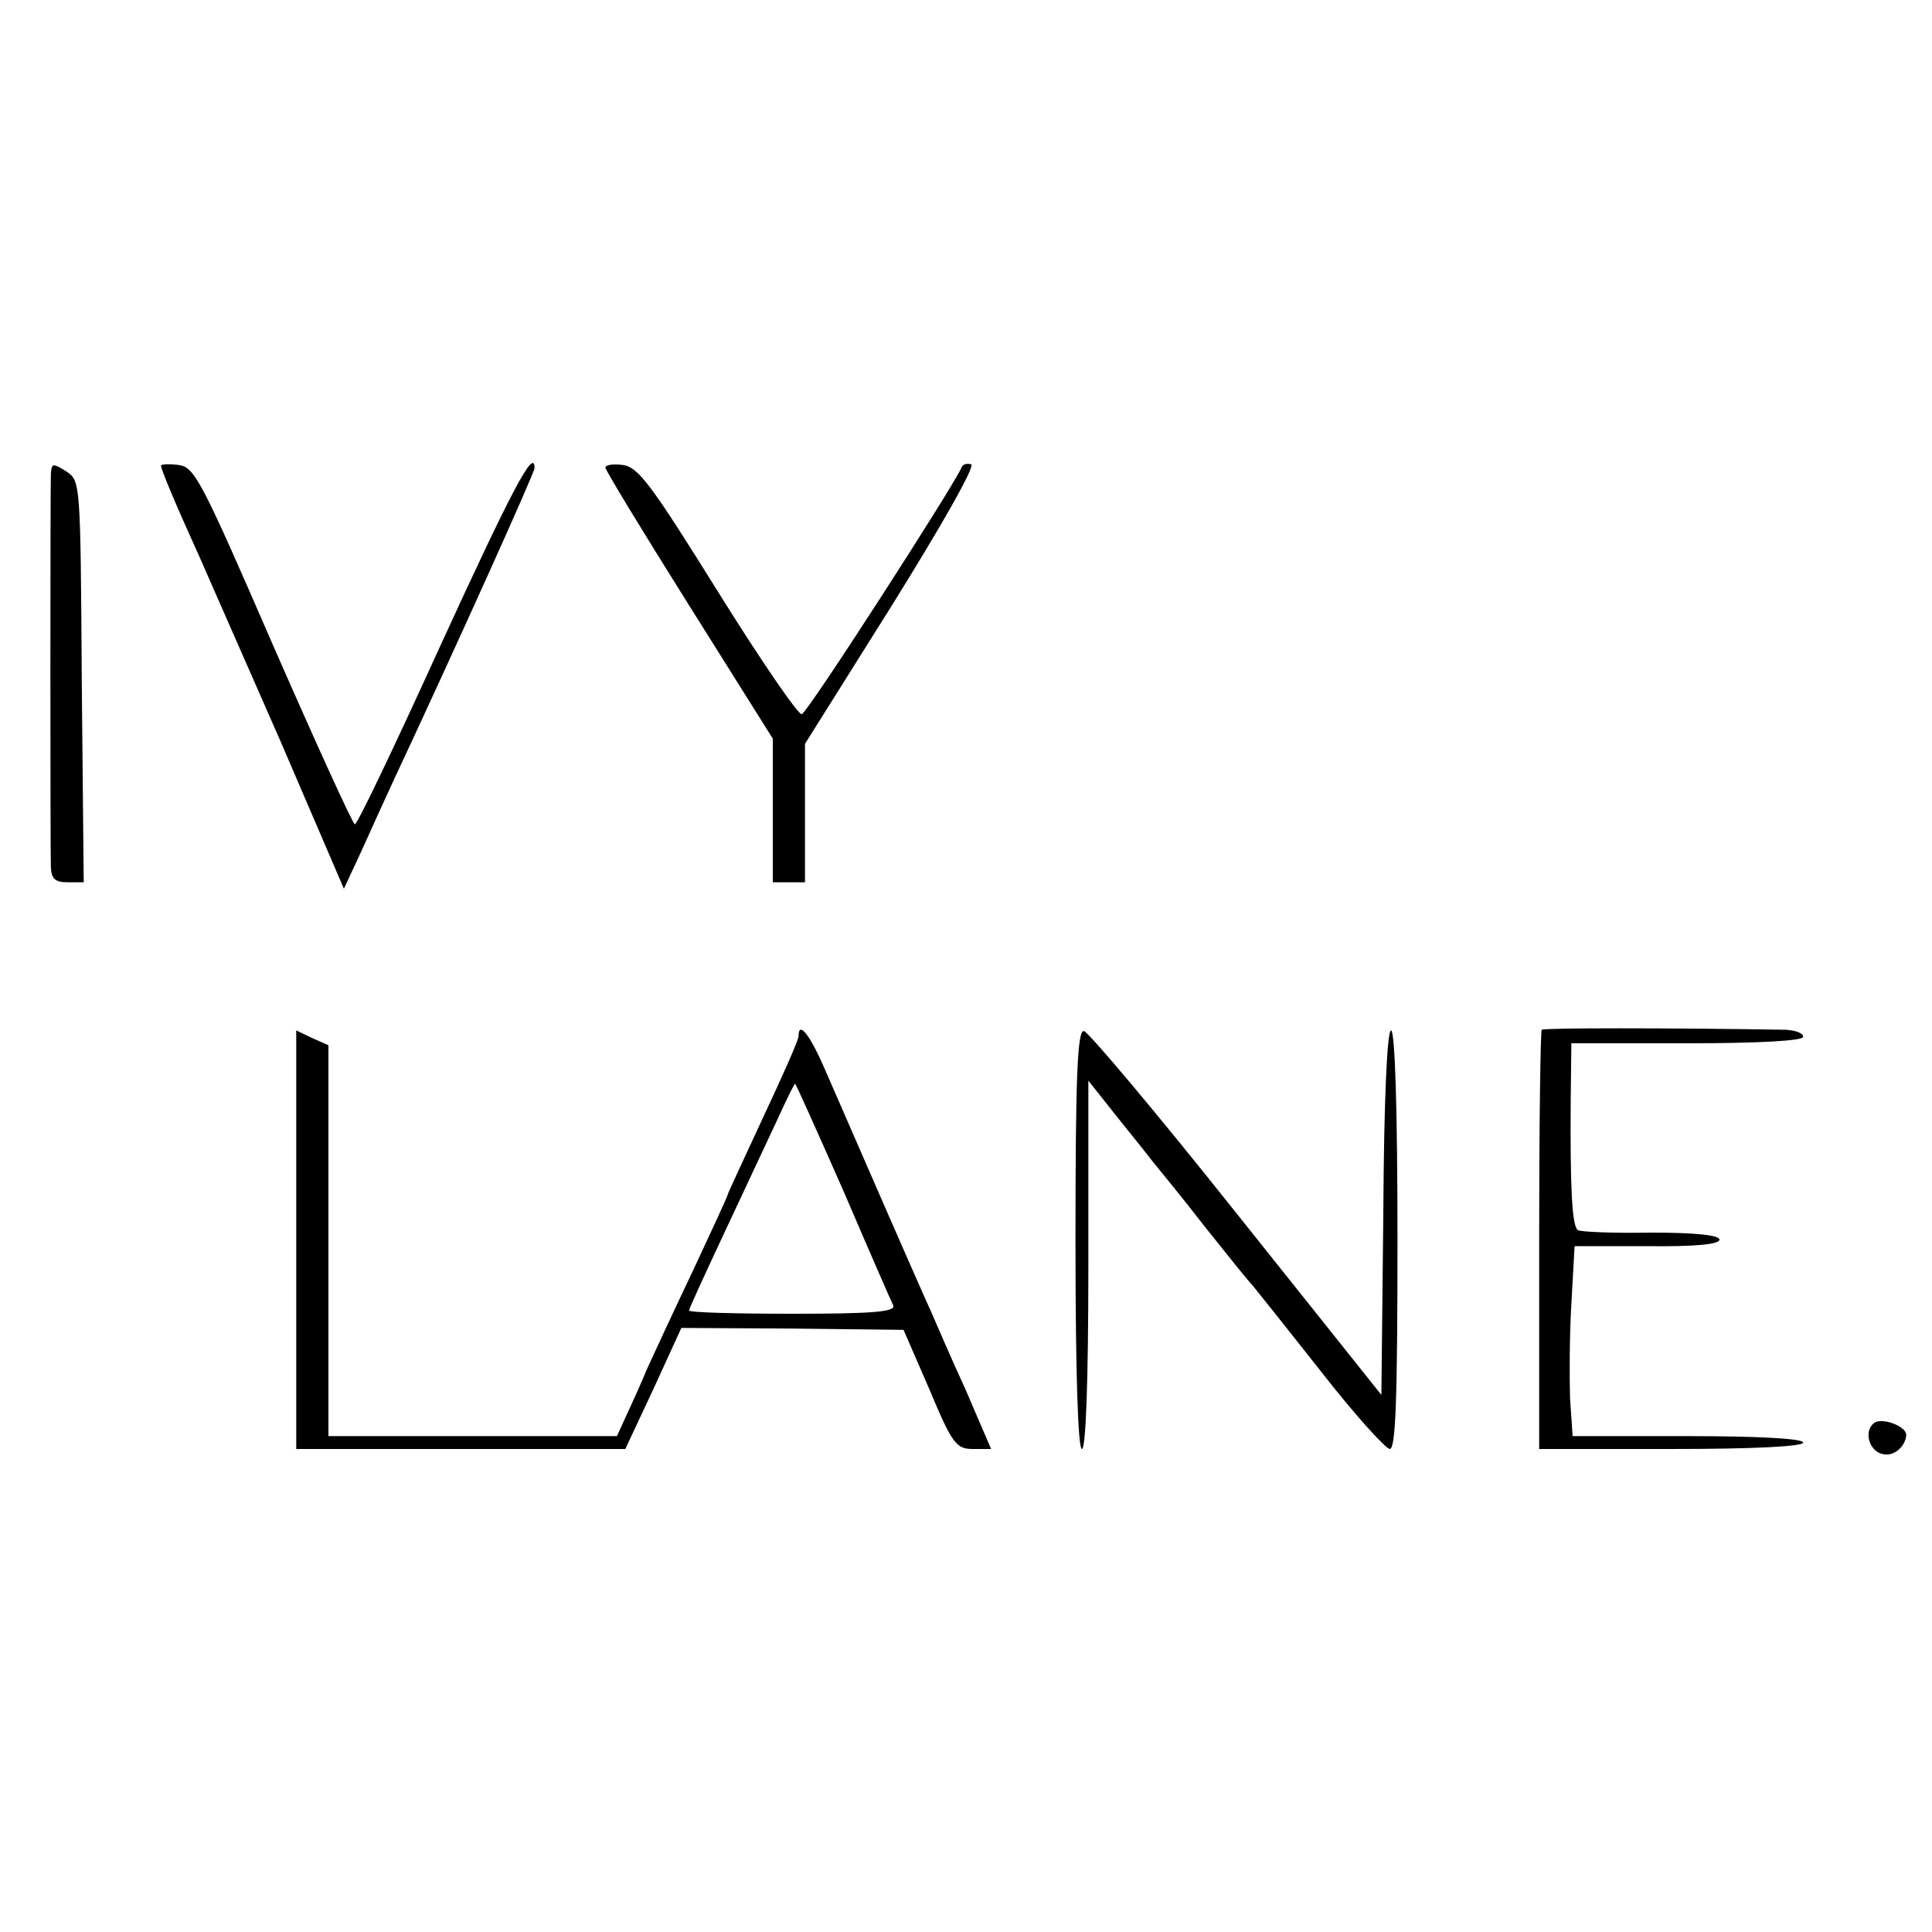 <?xml version="1.0" standalone="no"?>
<!DOCTYPE svg PUBLIC "-//W3C//DTD SVG 20010904//EN"
 "http://www.w3.org/TR/2001/REC-SVG-20010904/DTD/svg10.dtd">
<svg version="1.0" xmlns="http://www.w3.org/2000/svg"
 width="300pt" height="300pt" viewBox="0 0 300 300"
 preserveAspectRatio="xMidYMid meet">
<g transform="translate(0,300) scale(0.1,-0.1)"
fill="#000000" stroke="none">
<path d="M79 2264 c-1 -25 -1 -583 0 -611 1 -18 7 -23 26 -23 l25 0 -3 311
c-2 311 -2 312 -24 327 -21 13 -23 13 -24 -4z"/>
<path d="M250 2277 c0 -6 24 -63 59 -140 15 -34 72 -164 127 -289 l98 -228 27
58 c14 31 37 82 51 112 96 205 218 476 218 483 0 33 -34 -31 -145 -273 -70
-154 -130 -280 -134 -280 -3 0 -60 125 -127 278 -112 258 -122 277 -147 280
-15 2 -27 1 -27 -1z"/>
<path d="M940 2274 c0 -4 59 -101 130 -214 l130 -207 0 -112 0 -111 25 0 25 0
0 108 0 107 135 215 c79 127 130 217 123 219 -7 2 -13 0 -15 -5 -8 -22 -239
-381 -248 -383 -5 -2 -64 84 -130 190 -104 167 -124 194 -148 197 -15 2 -27 0
-27 -4z"/>
<path d="M2394 1401 c-2 -2 -4 -150 -4 -328 l0 -323 205 0 c130 0 205 4 205
10 0 6 -66 10 -179 10 l-179 0 -4 58 c-1 31 -1 98 2 147 l5 90 113 0 c75 -1
112 3 112 10 0 7 -36 11 -106 11 -58 -1 -110 1 -114 4 -9 6 -12 65 -11 203 l1
87 180 0 c113 0 180 4 180 10 0 6 -12 10 -27 11 -182 3 -376 3 -379 0z"/>
<path d="M460 1075 l0 -325 256 0 255 0 44 94 43 94 173 -1 172 -2 40 -92 c36
-86 42 -93 68 -93 l28 0 -40 93 c-23 50 -47 106 -54 122 -13 28 -103 234 -163
372 -24 56 -42 79 -42 54 0 -6 -25 -62 -55 -126 -30 -65 -55 -118 -55 -120 0
-2 -24 -54 -53 -116 -30 -63 -62 -132 -72 -154 -9 -22 -24 -55 -32 -72 l-15
-33 -224 0 -224 0 0 303 0 304 -25 11 -25 12 0 -325z m850 75 c39 -91 74 -171
77 -177 4 -10 -31 -13 -156 -13 -89 0 -161 2 -161 5 0 3 24 55 53 117 29 62
66 141 82 175 16 35 29 62 30 60 1 -1 35 -76 75 -167z"/>
<path d="M1670 1075 c0 -210 4 -325 10 -325 6 0 10 102 10 286 l0 286 42 -53
c23 -29 50 -62 59 -74 9 -11 46 -56 80 -100 35 -44 68 -85 74 -91 5 -6 53 -66
105 -132 52 -67 101 -121 108 -122 9 0 12 71 12 325 0 207 -4 325 -10 325 -6
0 -11 -106 -12 -283 l-3 -283 -225 282 c-124 156 -231 283 -237 283 -10 1 -13
-70 -13 -324z"/>
<path d="M2911 791 c-18 -12 -9 -45 13 -49 17 -4 35 12 36 30 0 13 -36 27 -49
19z"/>
</g>
</svg>
